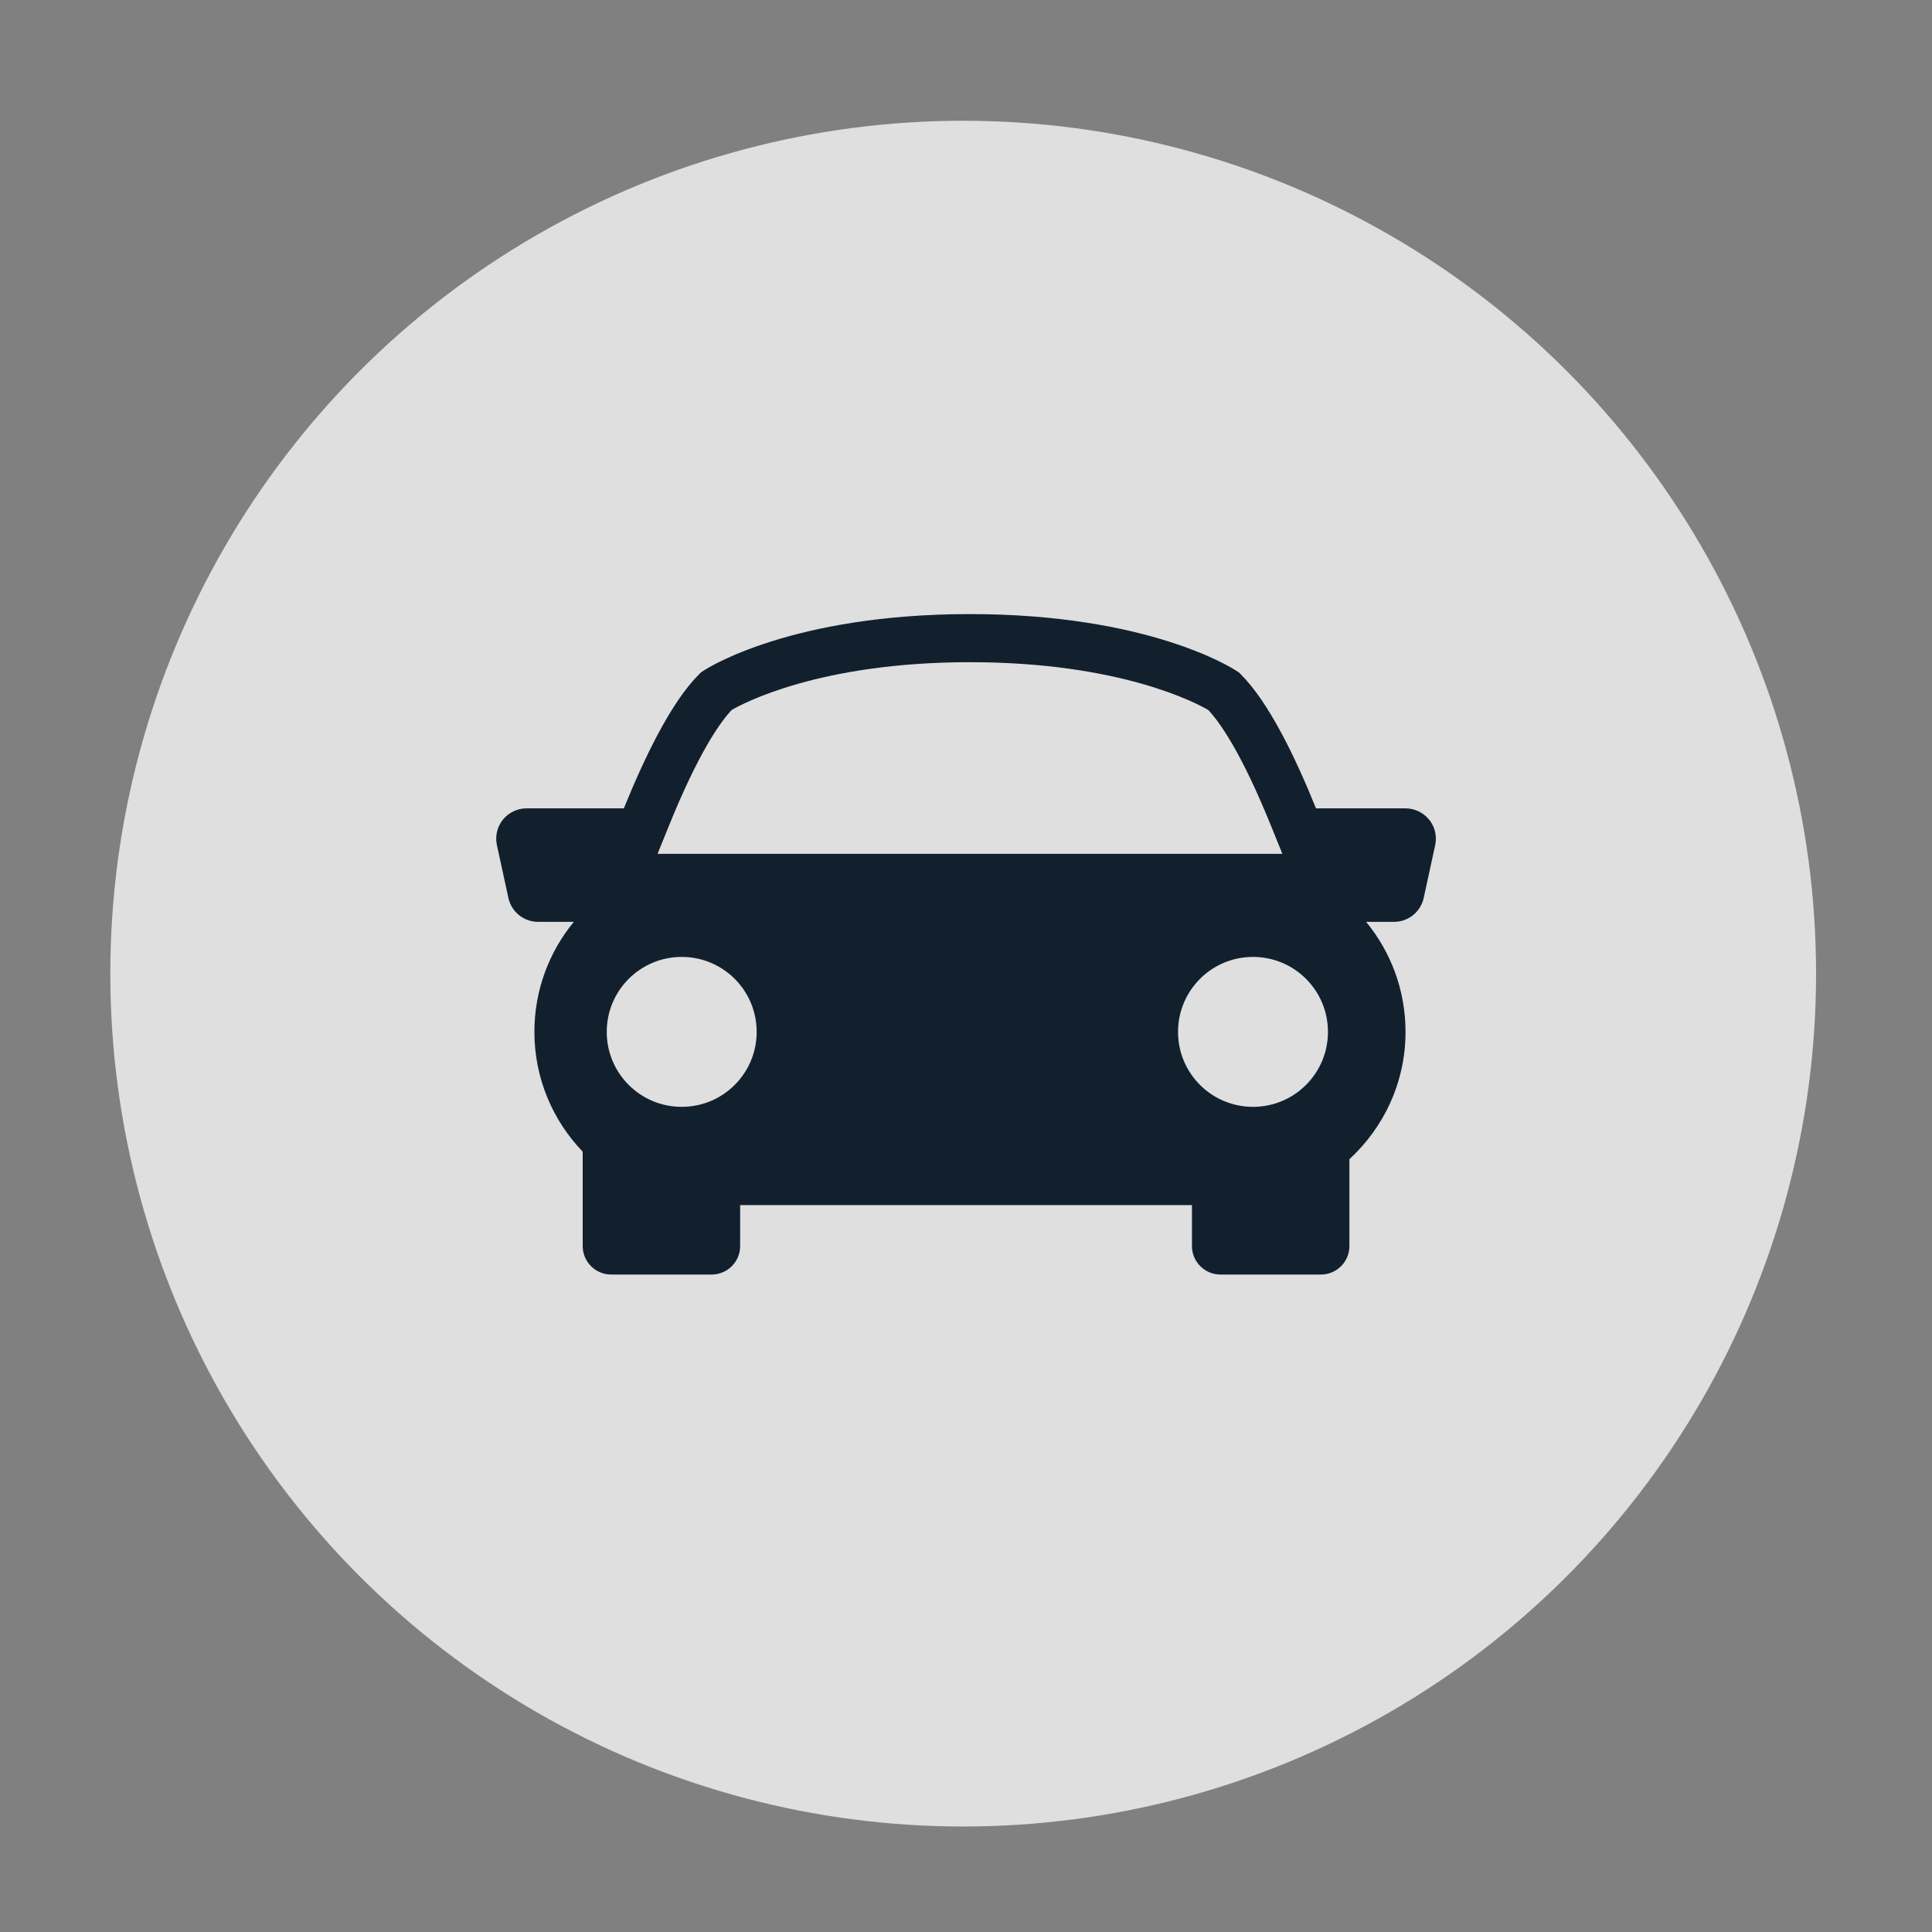 <?xml version="1.0" encoding="UTF-8"?><svg xmlns="http://www.w3.org/2000/svg" viewBox="0 0 200 200"><rect x="0" y="0" width="200" height="200" fill="#808080" stroke="none"/><defs><style>.c{fill:#12202e;}.d{fill:#f6f6f6;isolation:isolate;opacity:.8;}</style></defs><g id="a"><circle class="d" cx="99.71" cy="100.79" r="88.29"/></g><g id="b"><path class="c" d="M147.94,84.85c-.6-.74-1.5-1.17-2.45-1.17h-9.26c-2.11-5.24-4.88-10.98-7.77-13.86l-.22-.22-.27-.17c-.36-.24-9.07-5.86-27.57-5.86s-27.21,5.62-27.57,5.86l-.26,.17-.22,.22c-2.89,2.88-5.65,8.63-7.77,13.86h-10.07c-.95,0-1.85,.43-2.45,1.17-.6,.74-.82,1.71-.62,2.64l1.19,5.47c.32,1.44,1.59,2.47,3.07,2.47h3.7c-2.55,3.1-4.08,7.07-4.08,11.39h0c0,4.82,1.91,9.18,5,12.4v9.77c0,1.63,1.32,2.95,2.95,2.95h10.4c1.63,0,2.95-1.32,2.95-2.95v-4.24h46.77v4.24c0,1.63,1.32,2.95,2.95,2.95h10.4c1.63,0,2.95-1.32,2.95-2.95v-8.99c3.56-3.28,5.81-7.96,5.81-13.18h0c0-4.33-1.53-8.29-4.08-11.39h2.89c1.48,0,2.75-1.03,3.07-2.47l1.19-5.47c.2-.93-.03-1.9-.62-2.64Zm-78.72,.7c3.12-7.72,5.37-10.83,6.52-12.05,1.14-.67,9.09-4.95,24.67-4.95s23.49,4.26,24.67,4.95c1.15,1.22,3.4,4.33,6.52,12.05l1.15,2.84H68.07l1.15-2.84Zm1.35,29.03c-4.29,0-7.76-3.47-7.76-7.76s3.47-7.76,7.76-7.76,7.76,3.47,7.76,7.76-3.47,7.76-7.76,7.76Zm59.14,0c-4.29,0-7.76-3.47-7.76-7.76s3.47-7.76,7.76-7.76,7.76,3.47,7.76,7.76-3.47,7.76-7.76,7.76Z"/></g></svg>